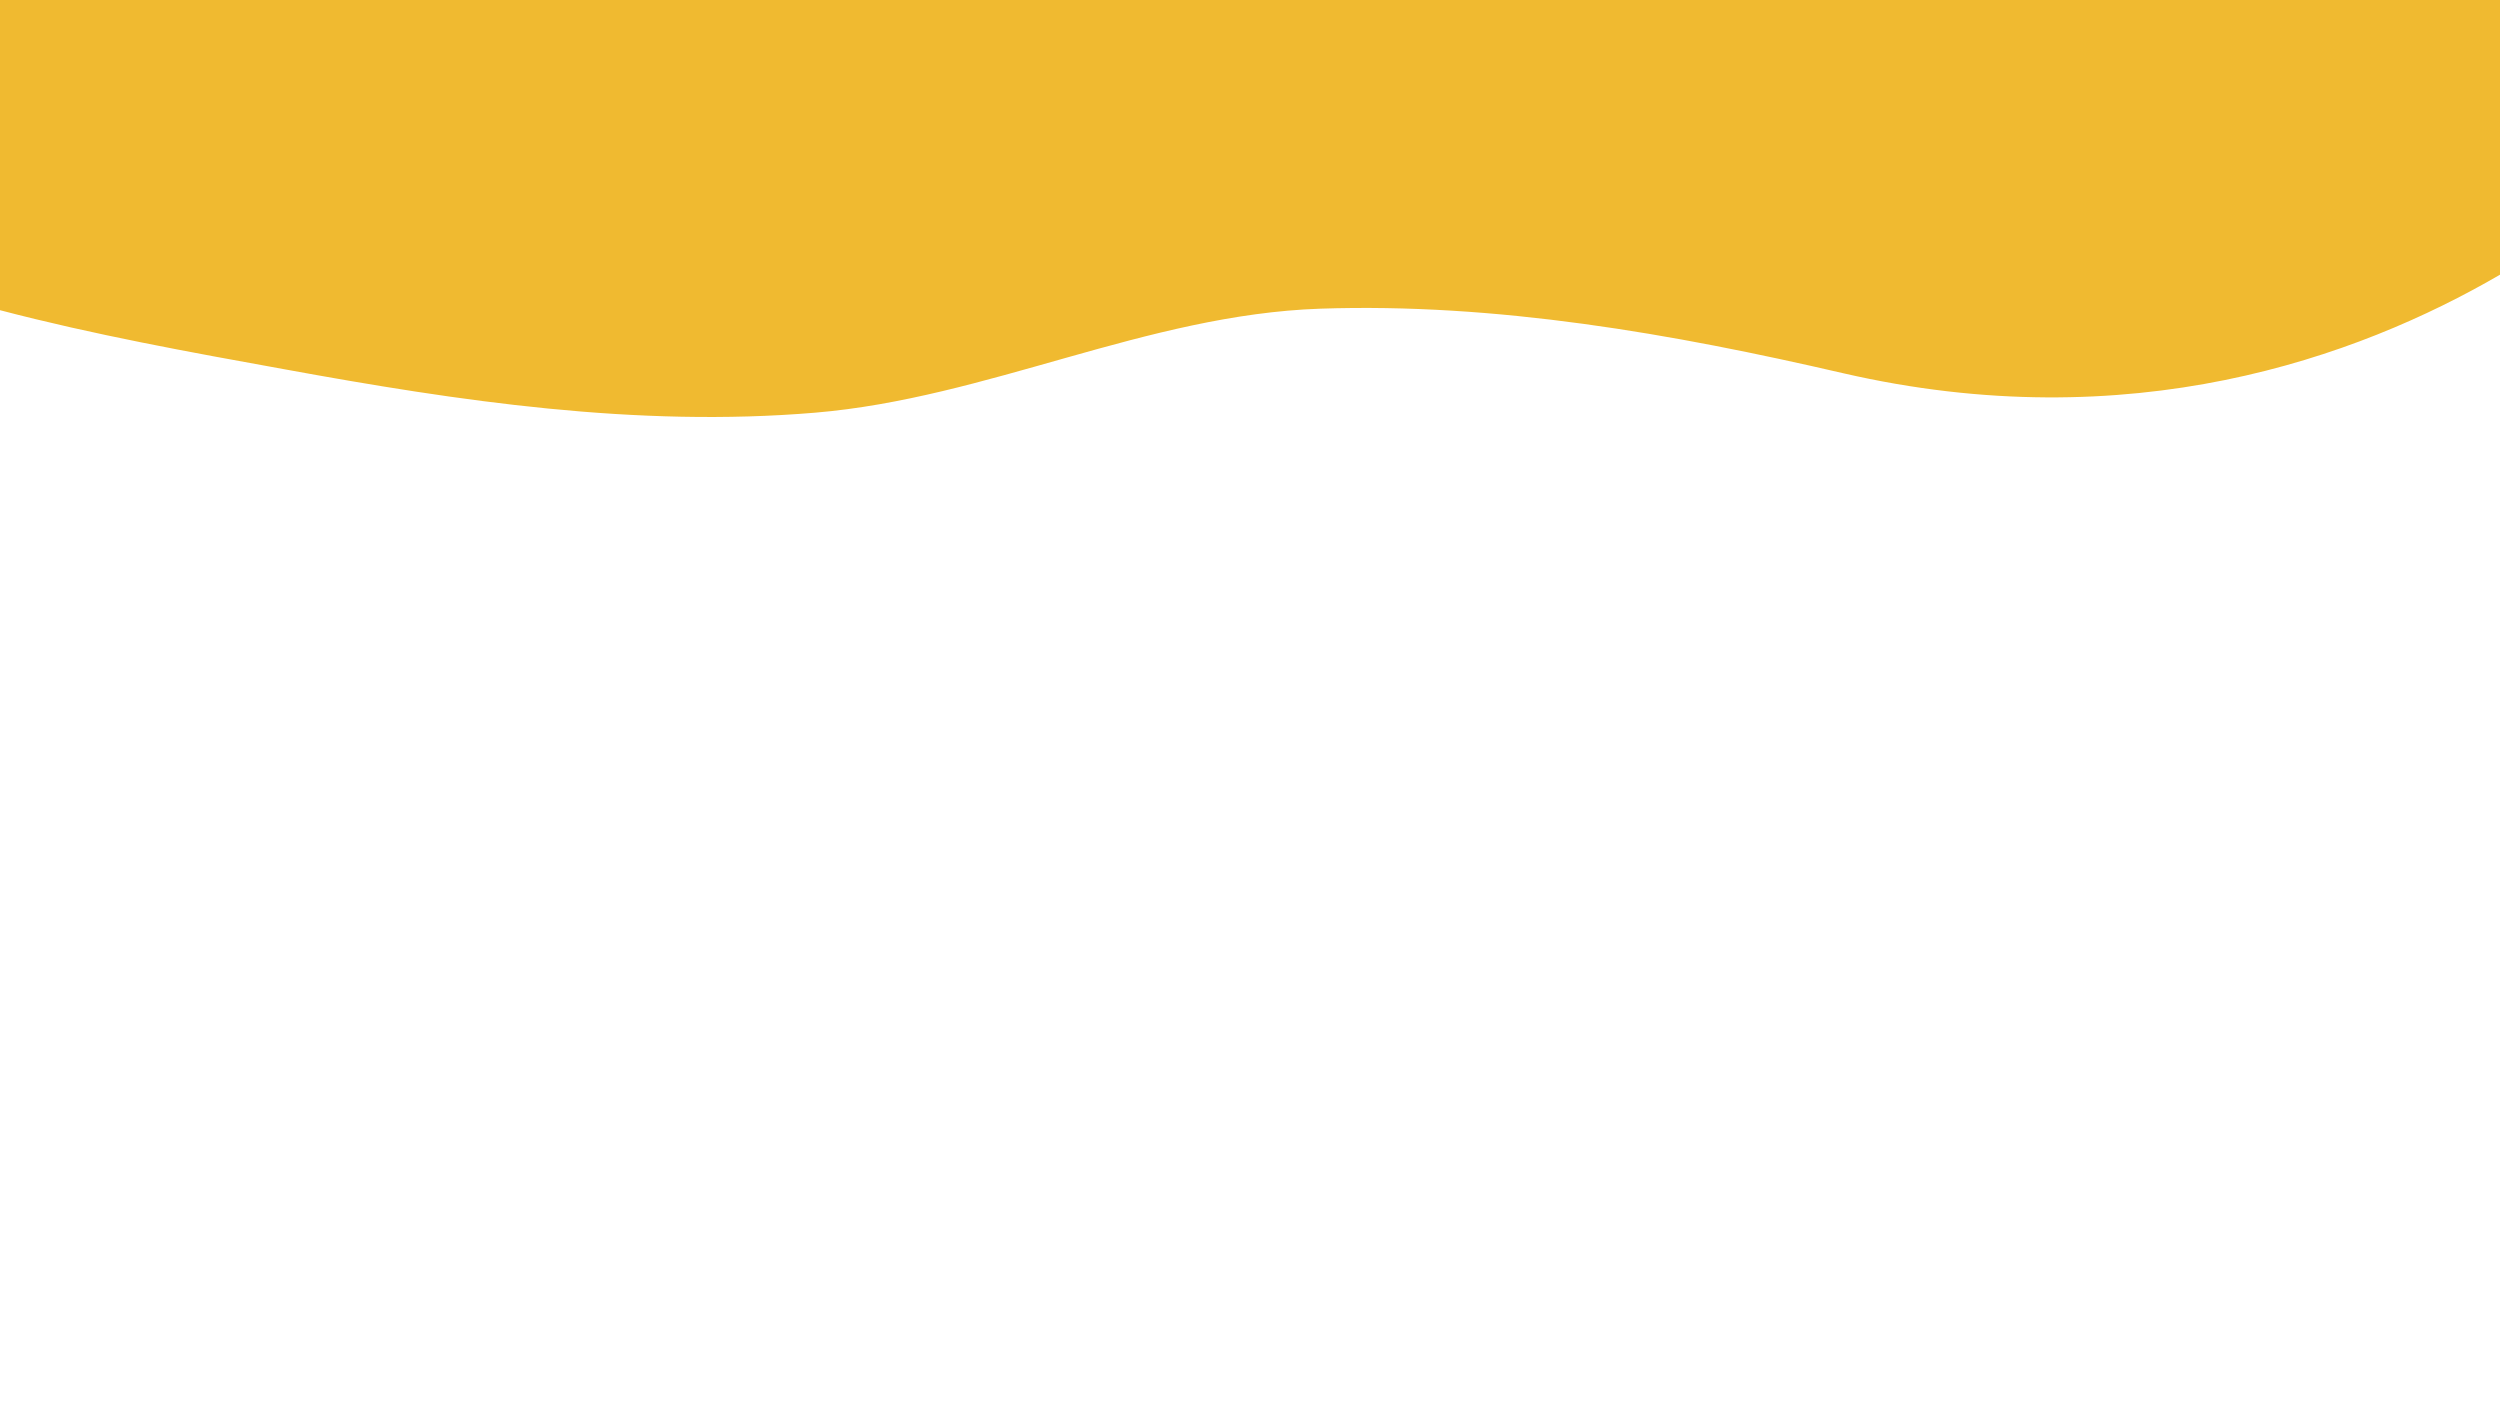 <svg xmlns="http://www.w3.org/2000/svg" xmlns:xlink="http://www.w3.org/1999/xlink" width="1920" zoomAndPan="magnify" viewBox="0 0 1440 810" height="1080" preserveAspectRatio="xMidYMid meet" version="1.0"><defs><clipPath id="5f206b2820"><path d="M 0 0 L 1440 0 L 1440 241 L 0 241 Z M 0 0 " clip-rule="nonzero"/></clipPath><clipPath id="27c9f7163d"><path d="M 163.582 212.652 C 264.383 231.086 366.625 246.348 469.441 237.711 C 568.801 229.359 660.383 181.262 760.32 177.805 C 861.695 174.348 963.359 192.207 1061.566 214.957 C 1226.594 252.973 1357.344 206.316 1440 158.223 L 1440 -192.547 L 0 -192.547 L 0 178.668 C 53.855 192.781 109.441 202.863 163.582 212.652 Z M 163.582 212.652 " clip-rule="nonzero"/></clipPath></defs><g clip-path="url(#5f206b2820)"><g clip-path="url(#27c9f7163d)"><path fill="#f0ba30" d="M 1440 240.301 L 0 240.301 L 0 -192.547 L 1440 -192.547 Z M 1440 240.301 " fill-opacity="1" fill-rule="nonzero"/></g></g></svg>